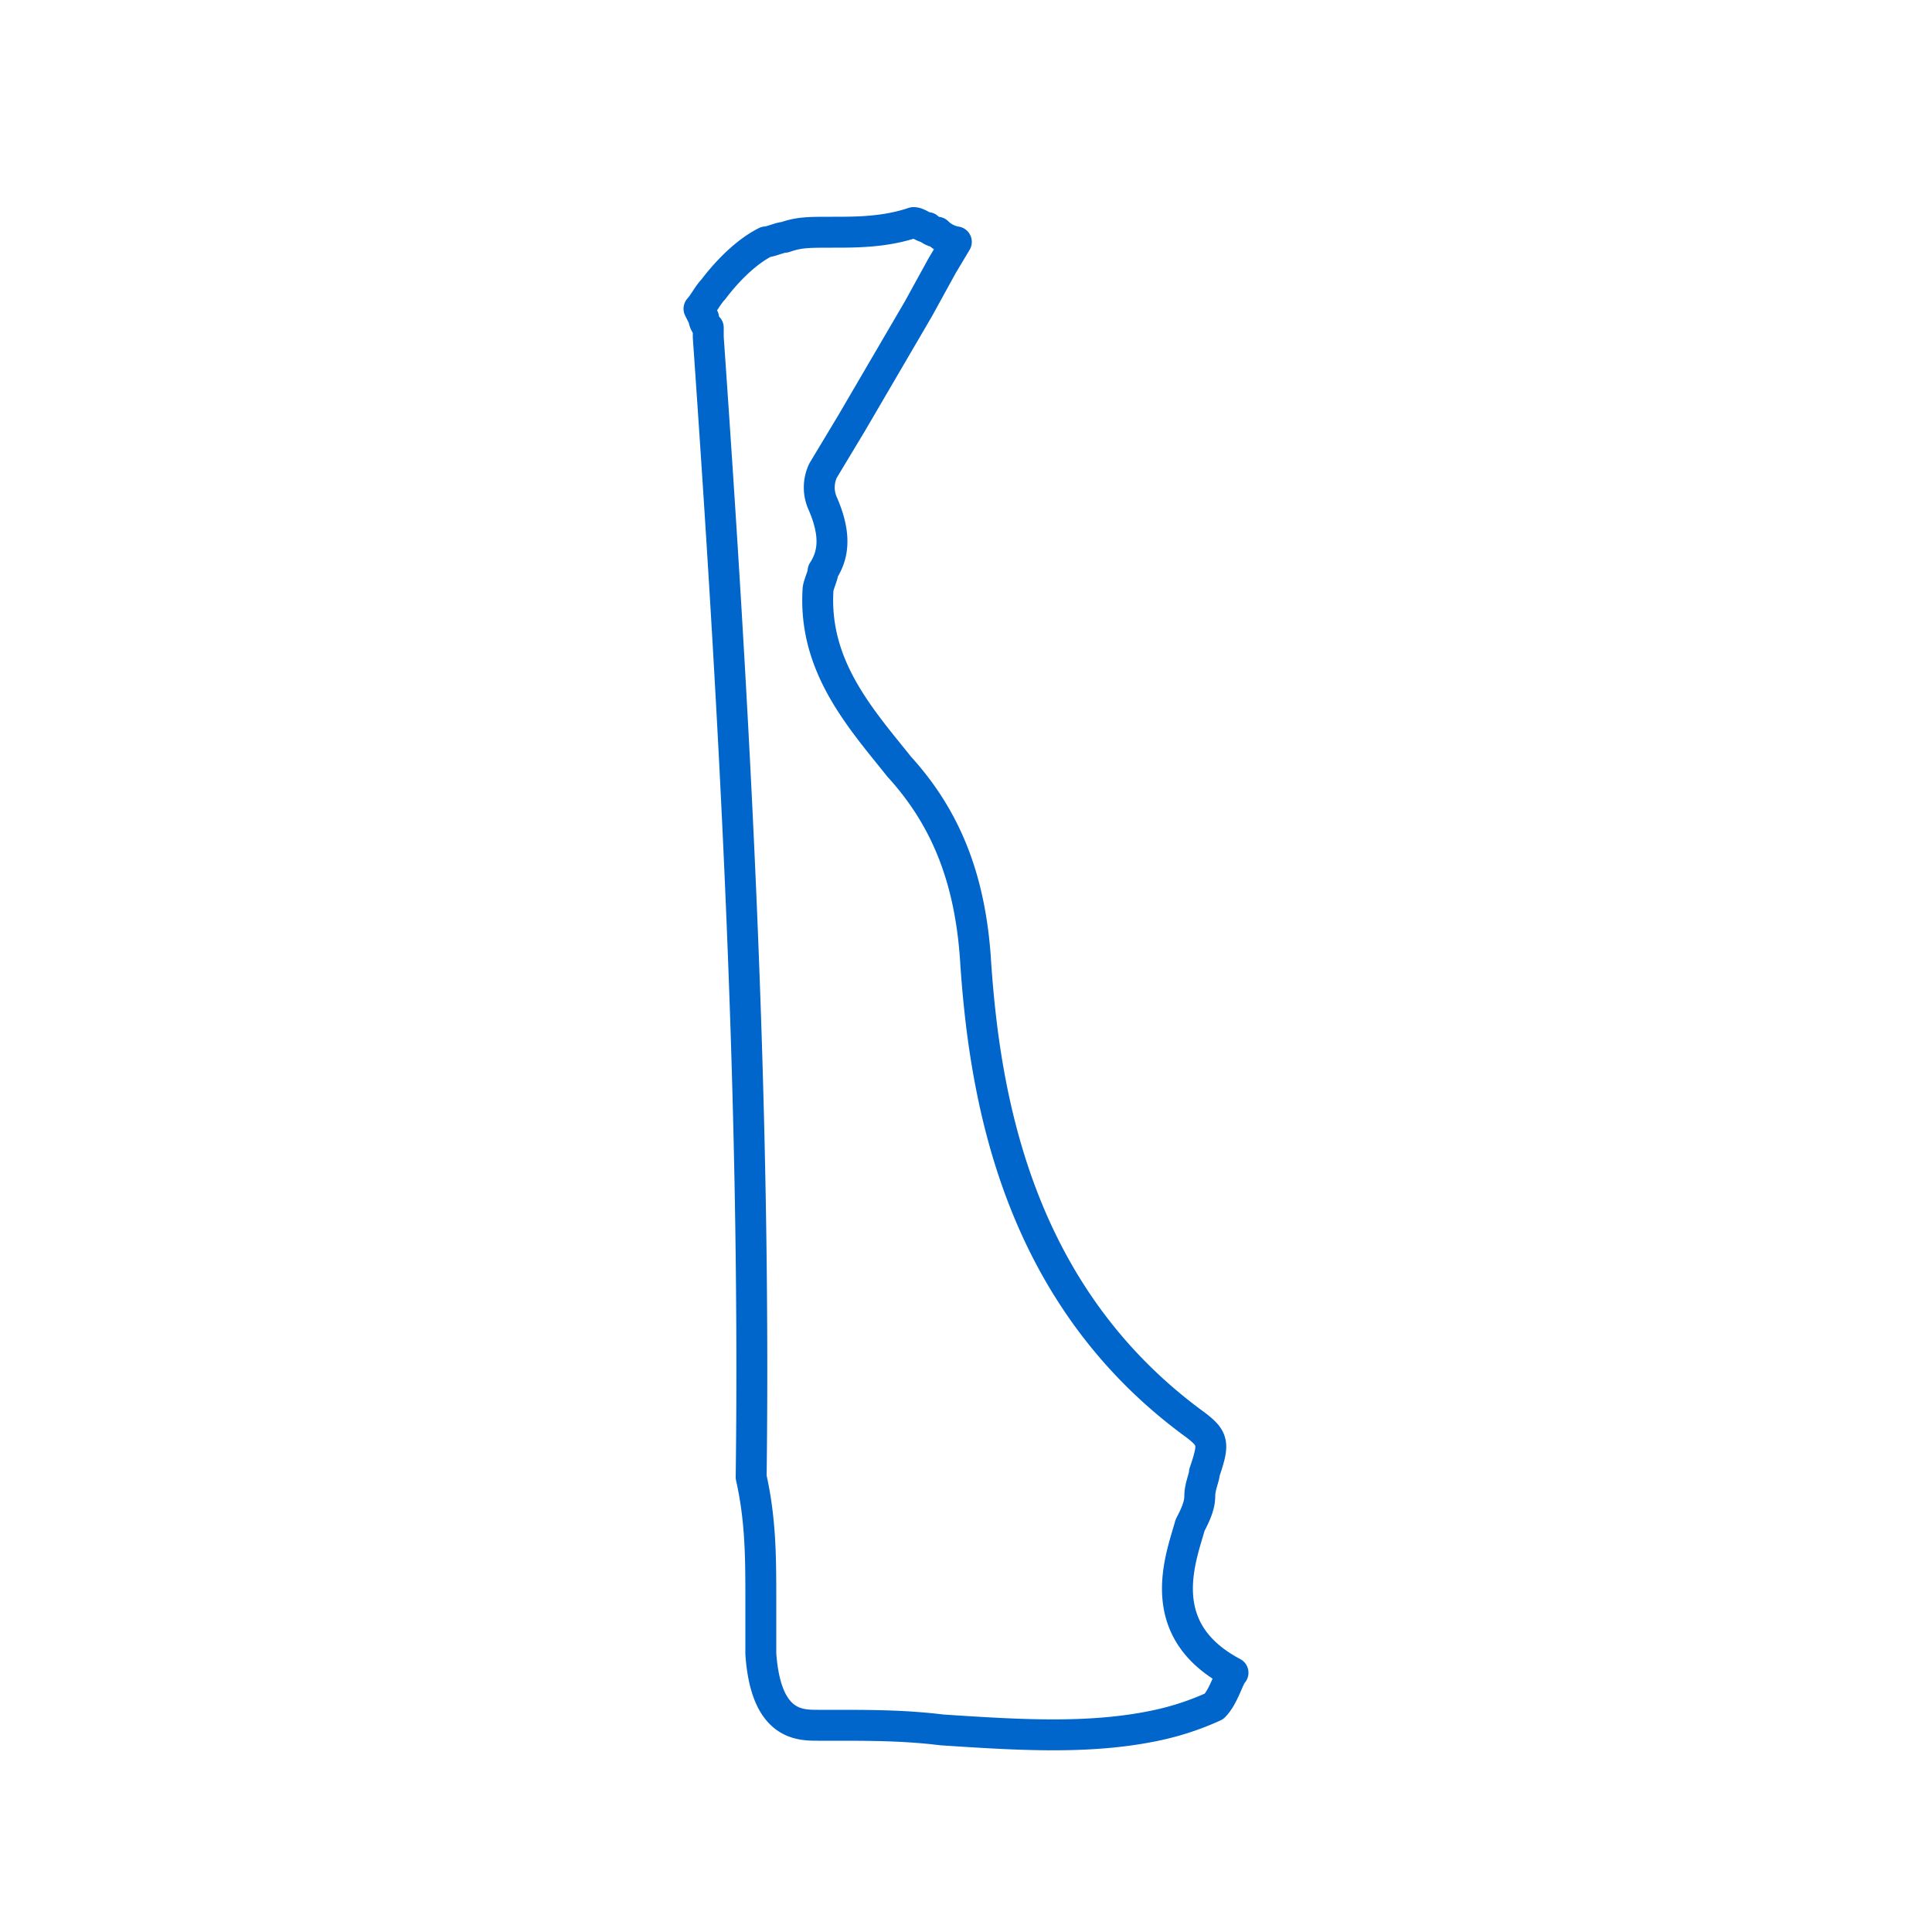 <svg id="master-artboard" xmlns="http://www.w3.org/2000/svg" width="500" height="500" viewBox="0 0 500 500"><title>de</title><path d="M308,394.7c1.3-2.5,2.5-5,2.5-7.5s1.2-4.9,1.2-6.1c2.5-7.4,2.5-8.7-2.4-12.4-45.7-33.3-54.4-83.9-56.8-119.7-1.3-21-7.4-37-19.8-50.6-9.9-12.4-22.2-25.9-21-45.7,0-1.2,1.3-3.7,1.3-4.9h0c2.4-3.7,3.7-8.7,0-17.3a10.2,10.2,0,0,1,0-8.7l7.4-12.3,17.3-29.6,6.1-11.1,3.7-6.2a8.9,8.9,0,0,1-4.9-2.5,4.1,4.1,0,0,1-2.5-1.2c-1.2,0-2.4-1.3-3.7-1.3-7.4,2.5-14.8,2.5-21,2.5s-8.6,0-12.3,1.3c-1.2,0-3.7,1.2-4.9,1.2-5,2.5-9.9,7.4-13.6,12.3-1.3,1.3-2.5,3.7-3.7,5h0l1.2,2.4a4.2,4.2,0,0,0,1.2,2.5h0v2.5c6.2,88.9,12.4,192.6,11.1,295,2.5,11.1,2.5,21,2.5,32.1V428c1.3,18.5,9.9,18.5,14.8,18.5h3.7c9.9,0,18.6,0,28.4,1.2,19.8,1.3,38.3,2.5,55.6-1.2a71.3,71.3,0,0,0,14.8-4.9c2.5-2.5,3.7-7.4,4.9-8.7C298.1,421.8,305.6,403.3,308,394.7Z" fill="none" stroke="#06c" stroke-linejoin="round" stroke-width="8"/></svg>